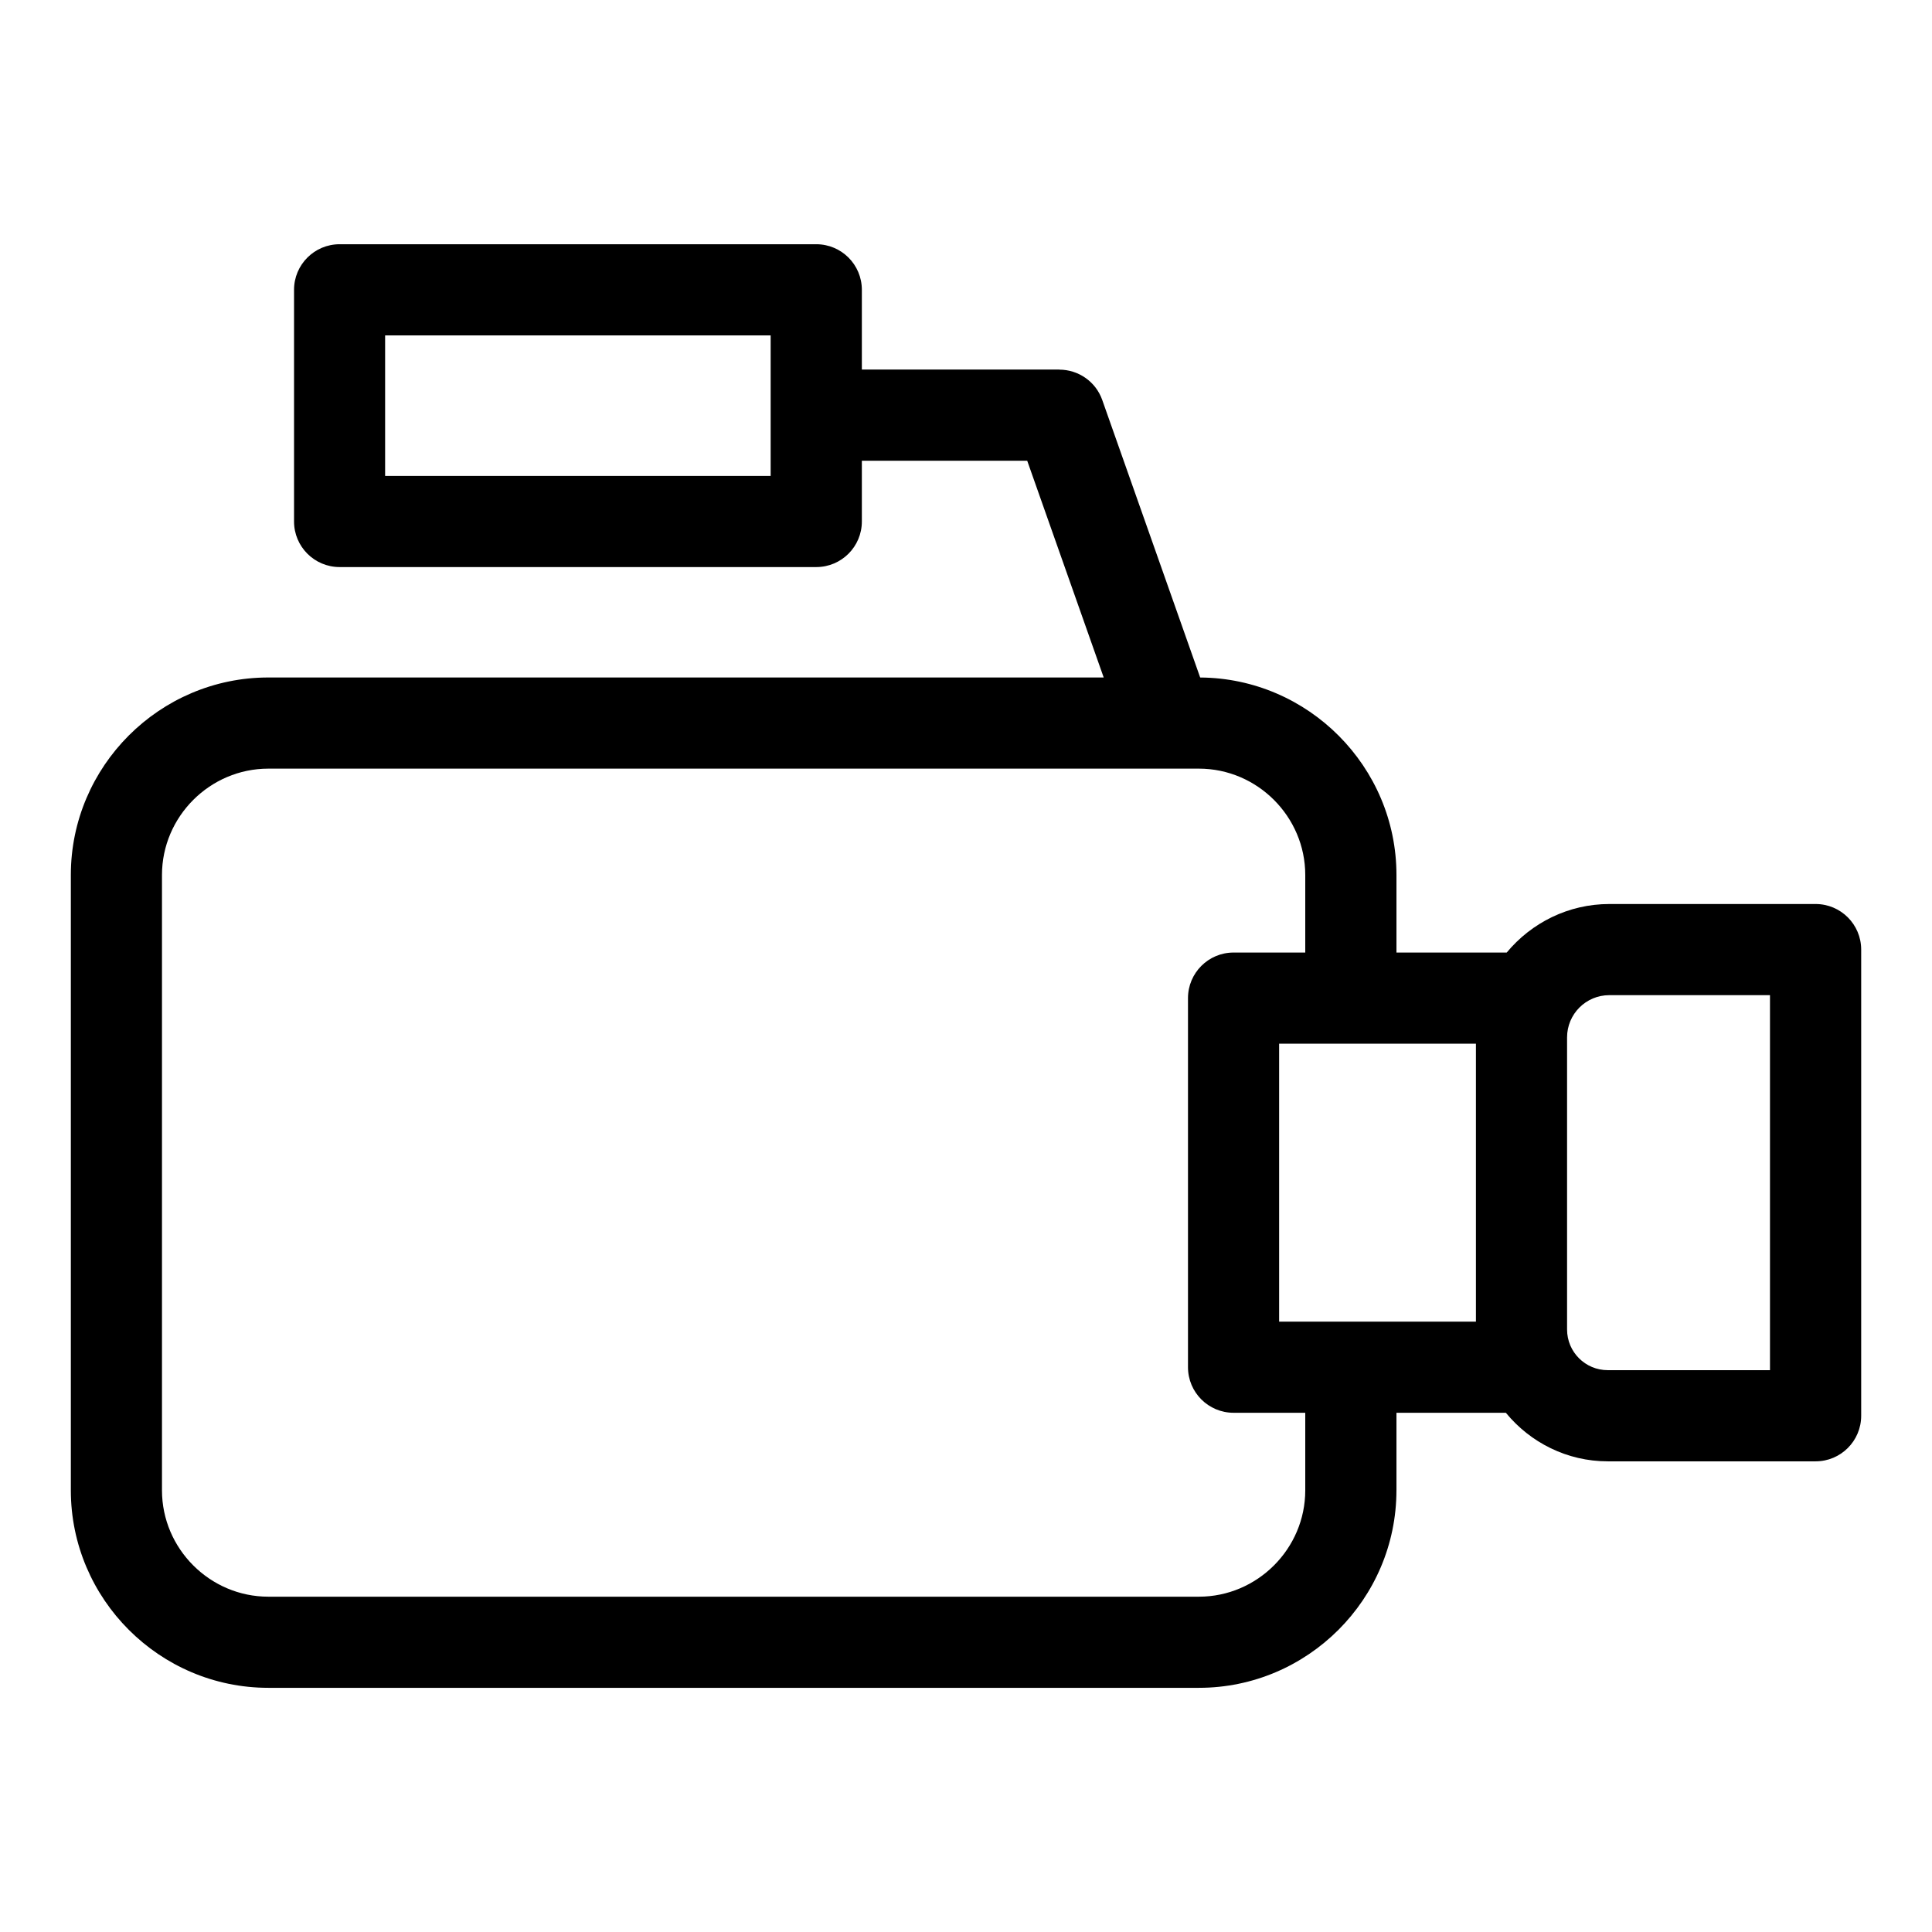 <?xml version="1.0" encoding="UTF-8"?>
<!-- Uploaded to: SVG Repo, www.svgrepo.com, Generator: SVG Repo Mixer Tools -->
<svg fill="#000000" width="800px" height="800px" version="1.1" viewBox="144 144 512 512" xmlns="http://www.w3.org/2000/svg">
 <path d="m514.07 538.95c0 28.812-23.535 52.34-52.348 52.34h-246.61c-28.812 0-52.34-23.527-52.34-52.34v-163.07c0-28.812 23.527-52.34 52.34-52.34h221.38l-20.273-57.445h-43.82v16.109c0 6.664-5.41 12.074-12.078 12.074h-126.32c-6.672 0-12.078-5.41-12.078-12.074v-61.402c0-6.672 5.41-12.078 12.078-12.078h126.32c6.672 0 12.078 5.41 12.078 12.078v21.137h52.34v0.02c4.977 0 9.629 3.102 11.371 8.051l25.949 73.535c28.676 0.184 52.016 23.648 52.016 52.34v20.547h29.219c6.562-7.902 16.363-12.859 27.199-12.859h54.66c6.672 0 12.078 5.41 12.078 12.078v123.54c0 6.672-5.41 12.078-12.078 12.078h-55.074c-10.77 0-20.523-4.961-27.008-12.863h-28.996v20.555zm-165.84-306.07h-102.17v37.246h102.17zm211.06 186.04v77.406c0 5.961 4.824 10.781 10.781 10.781h42.992v-99.379h-42.582c-6.184 0-11.191 5.012-11.191 11.191zm-69.383-43.035c0-15.477-12.711-28.188-28.188-28.188h-246.61c-15.473 0-28.184 12.711-28.184 28.188v163.07c0 15.473 12.711 28.184 28.184 28.184h246.61c15.477 0 28.188-12.711 28.188-28.184v-20.555h-19c-6.672 0-12.078-5.41-12.078-12.078v-97.809c0-6.672 5.41-12.078 12.078-12.078h19zm45.23 44.707h-52.156v73.656h52.156z"/>
</svg>